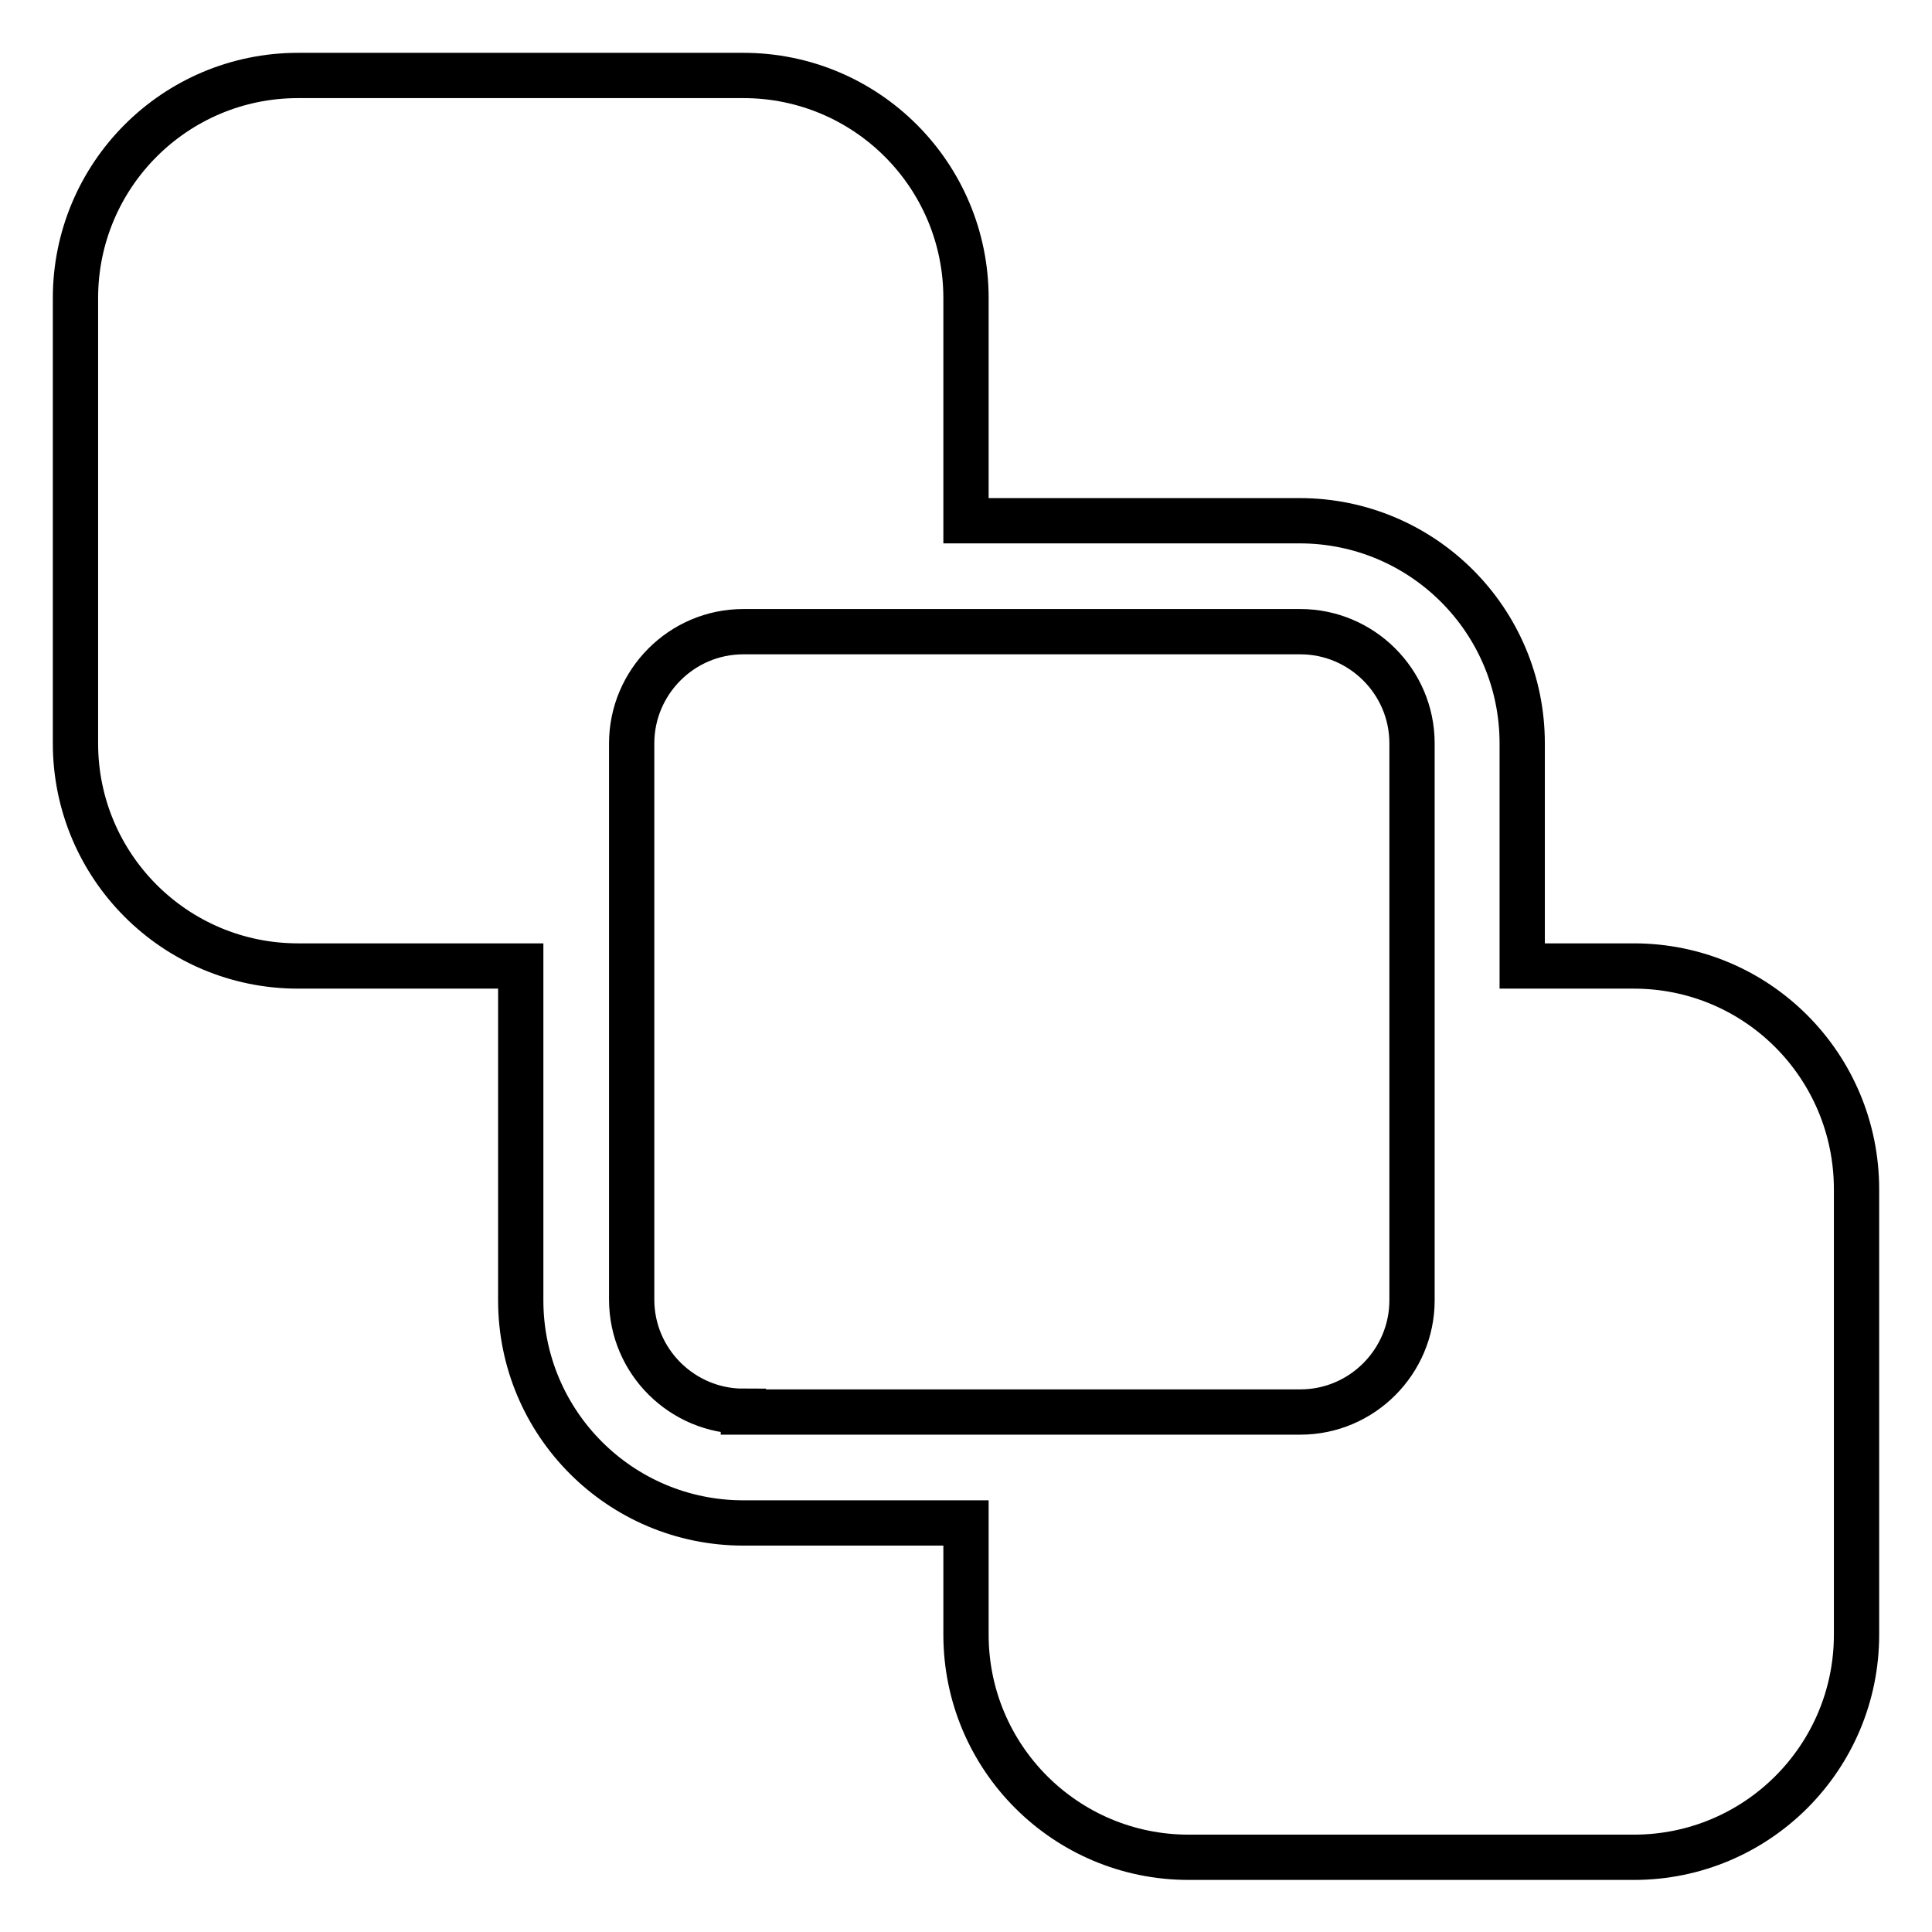 <?xml version="1.0" encoding="utf-8"?>
<!-- Svg Vector Icons : http://www.onlinewebfonts.com/icon -->
<!DOCTYPE svg PUBLIC "-//W3C//DTD SVG 1.1//EN" "http://www.w3.org/Graphics/SVG/1.1/DTD/svg11.dtd">
<svg version="1.1" xmlns="http://www.w3.org/2000/svg" xmlns:xlink="http://www.w3.org/1999/xlink" x="0px" y="0px" viewBox="0 0 256 256" enable-background="new 0 0 256 256" xml:space="preserve">
<g> <path stroke-width="6" fill-opacity="0" stroke="#000000"  d="M216.5,128h-14.8V98.5c0-16.3-13.2-29.5-29.5-29.5H128V39.5C128,23.2,114.8,10,98.5,10h-59 C23.2,10,10,23.2,10,39.5v59c0,16.3,13.2,29.5,29.5,29.5H69v44.3c0,16.3,13.2,29.5,29.5,29.5H128v14.8c0,16.3,13.2,29.5,29.5,29.5 h59c16.3,0,29.5-13.2,29.5-29.5v-59C246,141.2,232.8,128,216.5,128z M98.5,187c-8.1,0-14.8-6.6-14.8-14.8V128V98.5 c0-8.1,6.6-14.8,14.8-14.8H128h44.3c8.1,0,14.8,6.6,14.8,14.8V128v44.3c0,8.1-6.6,14.8-14.8,14.8H128H98.5z"/></g>
</svg>